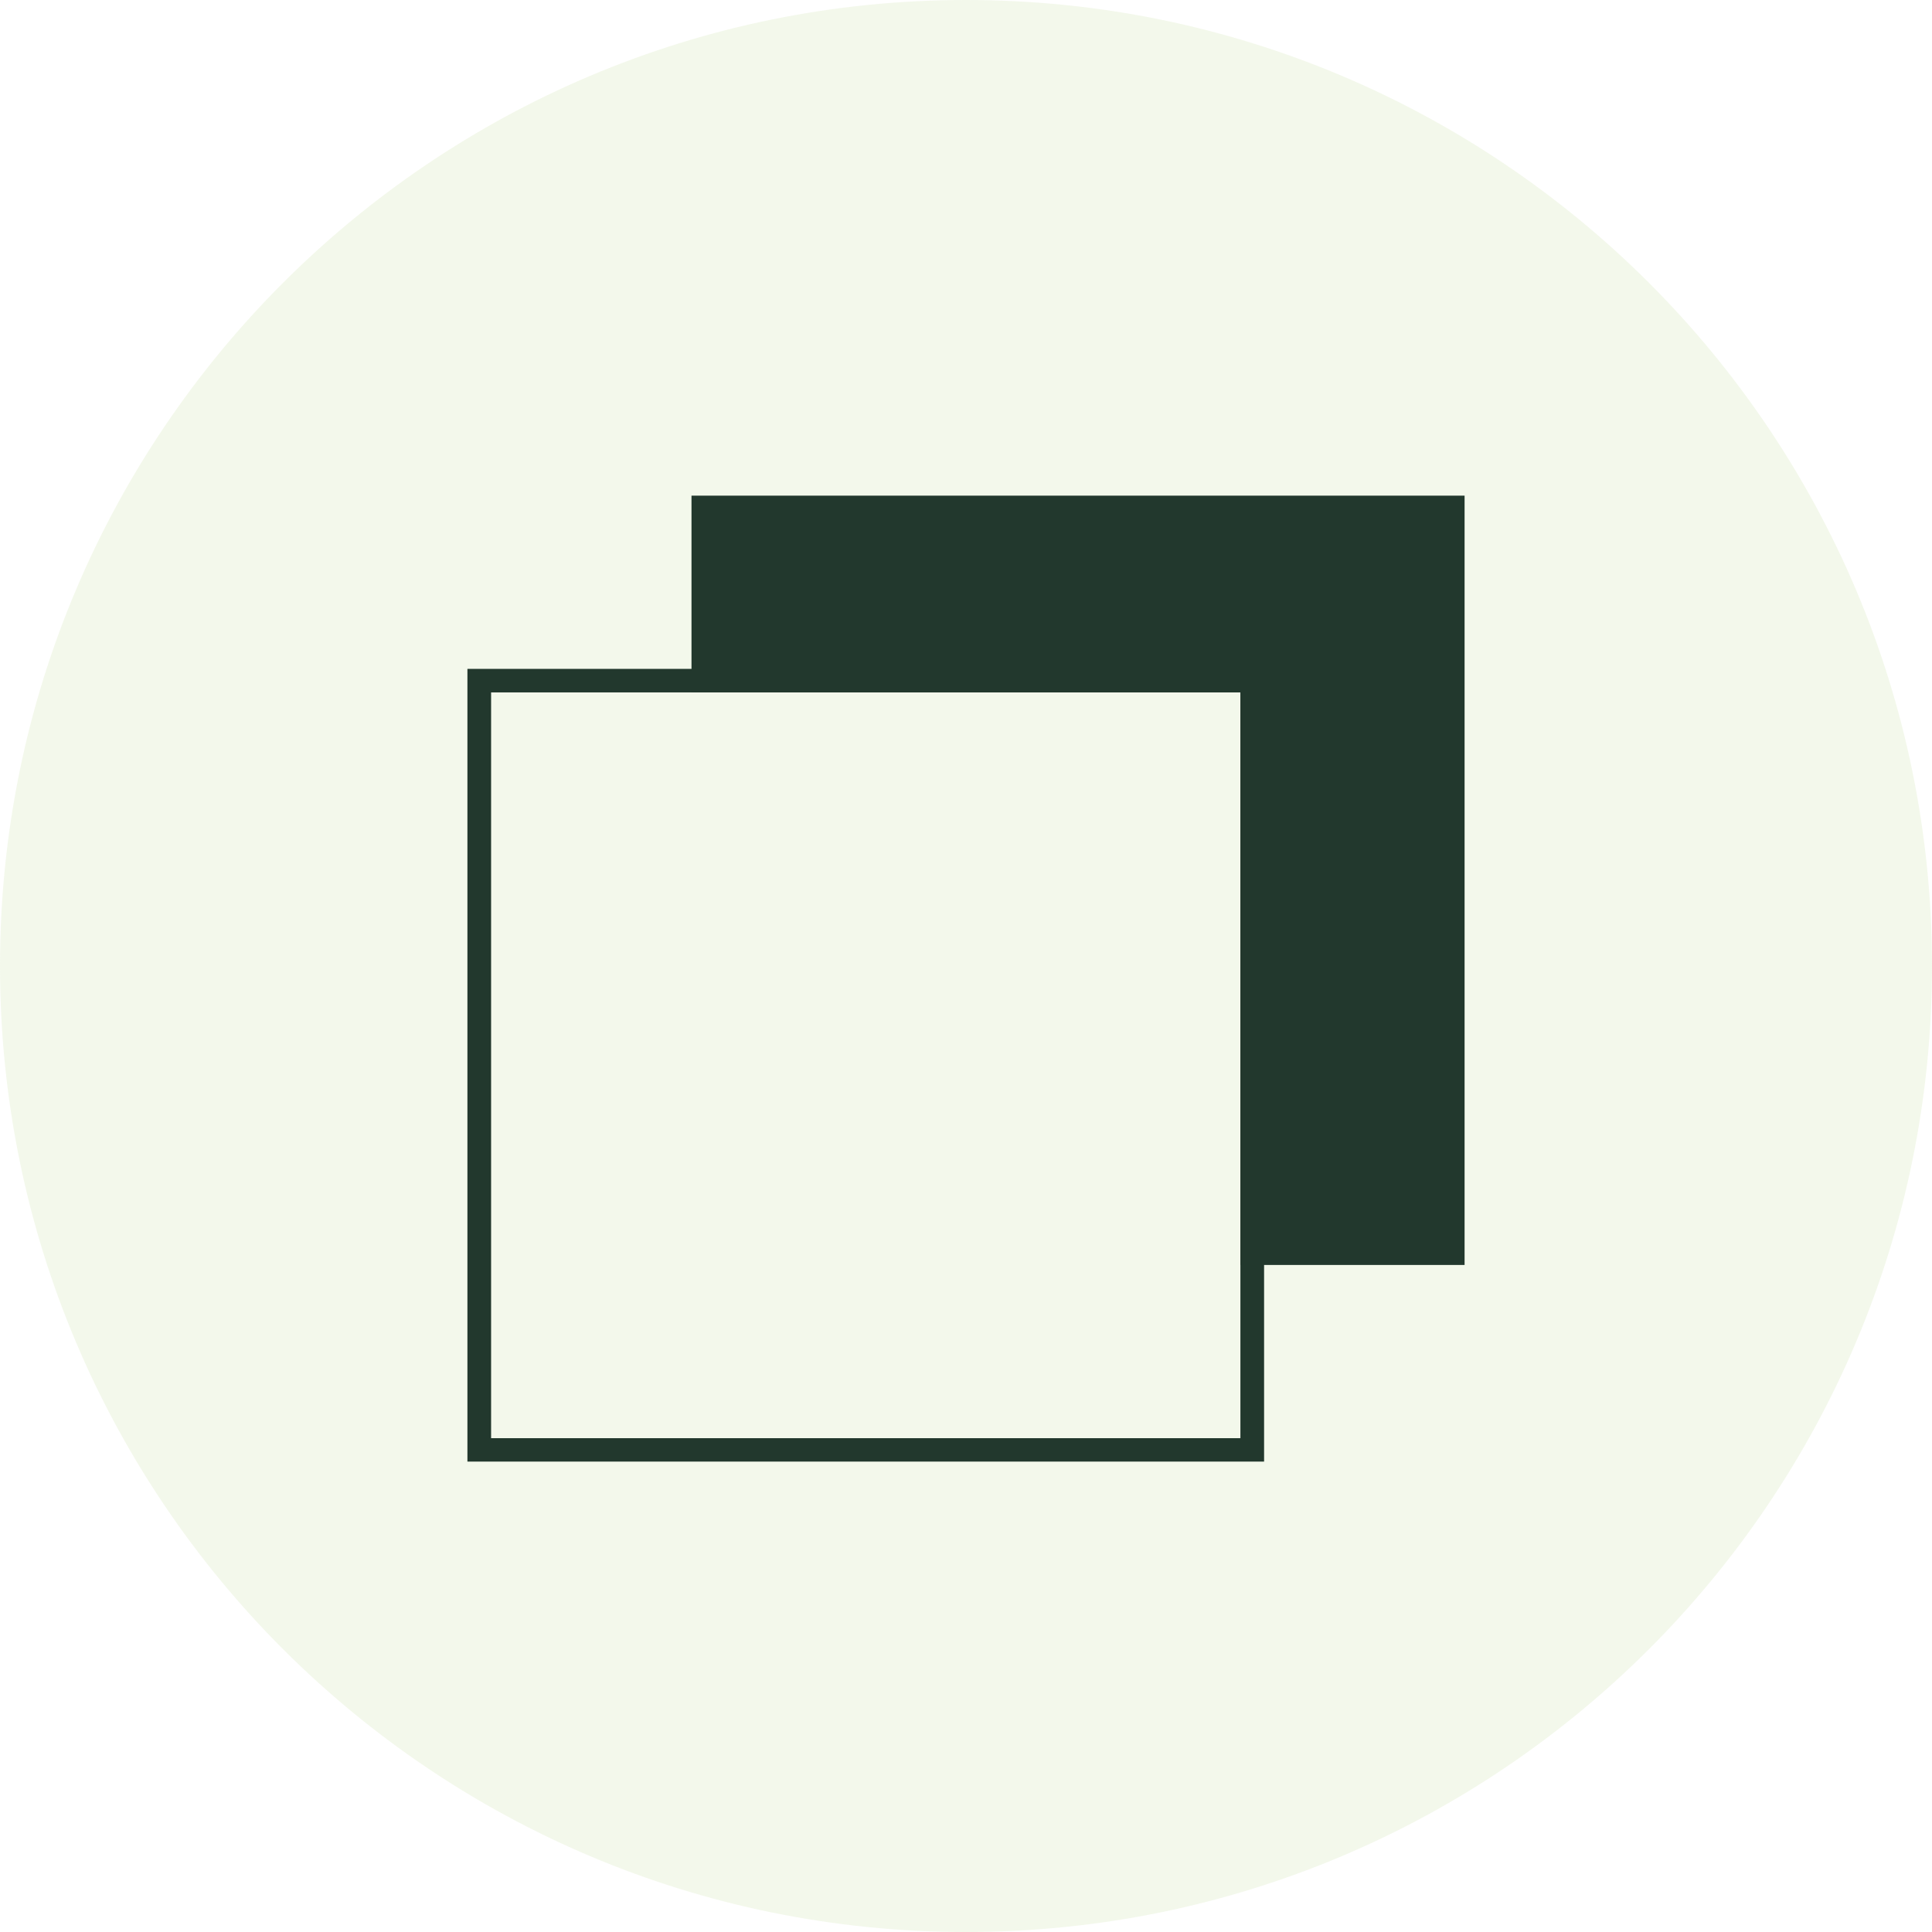 <?xml version="1.0" encoding="UTF-8"?> <svg xmlns="http://www.w3.org/2000/svg" width="62" height="62" viewBox="0 0 62 62" fill="none"><path opacity="0.2" d="M62 31C62 48.121 48.121 62 31 62C13.879 62 0 48.121 0 31C0 13.879 13.879 0 31 0C48.121 0 62 13.879 62 31Z" fill="#C6E09B"></path><path d="M47 15.906V40.594H39.811V22.218H22.191V15.906H47Z" fill="#22382D"></path><path d="M15.378 21.842V46.529H40.189V21.842H15.378ZM39.811 46.154H15.755V22.217H39.811V46.154Z" fill="#22382D"></path><path d="M15 21.465V46.904H40.566V21.465H15ZM39.811 46.153H15.755V22.216H39.811V46.153Z" fill="#22382D"></path></svg> 